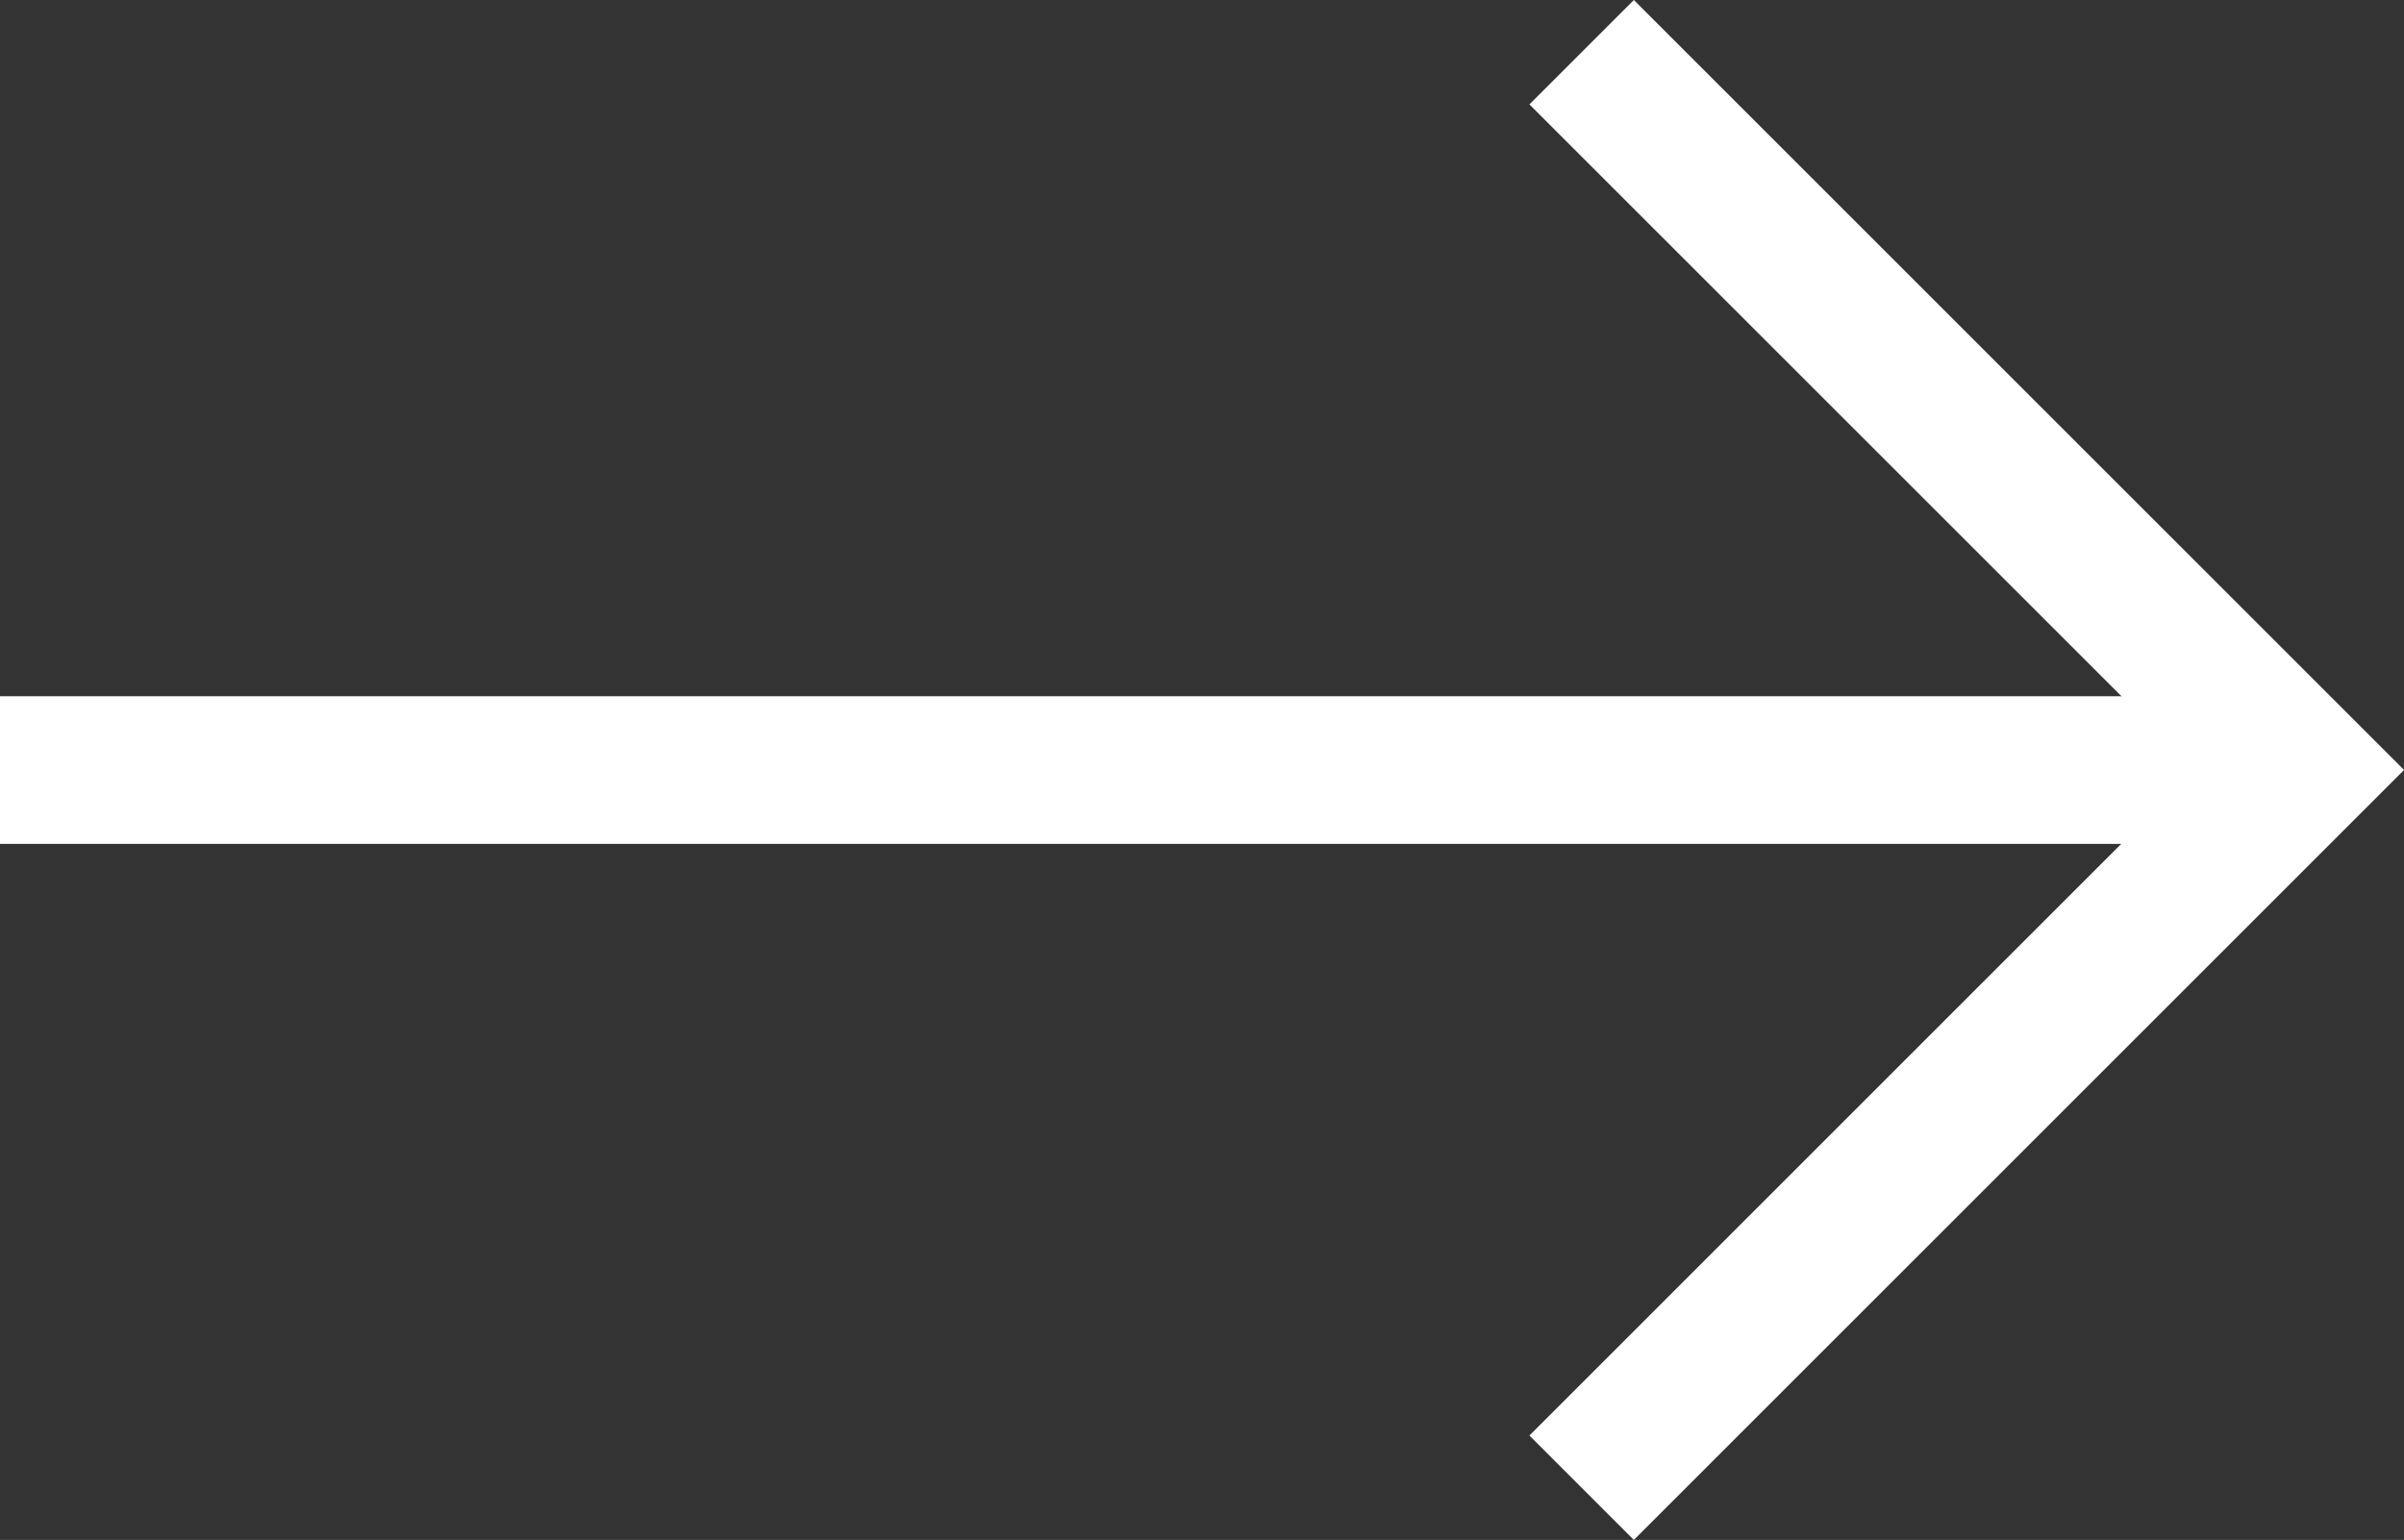 <svg xmlns="http://www.w3.org/2000/svg" width="29.301" height="18.775" viewBox="0 0 29.301 18.775">
  <rect x="0" y="0" width="29.301" height="18.775" fill="#333333" stroke="none"/>
  <g id="グループ_21755" data-name="グループ 21755" transform="translate(-4.263 -4.542)">
    <path id="パス_2711" data-name="パス 2711" d="M13.276,13.276h-1.8V1.8H0V0H13.276Z" transform="translate(24.177 4.542) rotate(45)" fill="#fff"/>
    <path id="線_4" data-name="線 4" d="M28.027,1.6H0V-.2H28.027Z" transform="translate(4.263 13.231)" fill="#fff"/>
  </g>
</svg>
